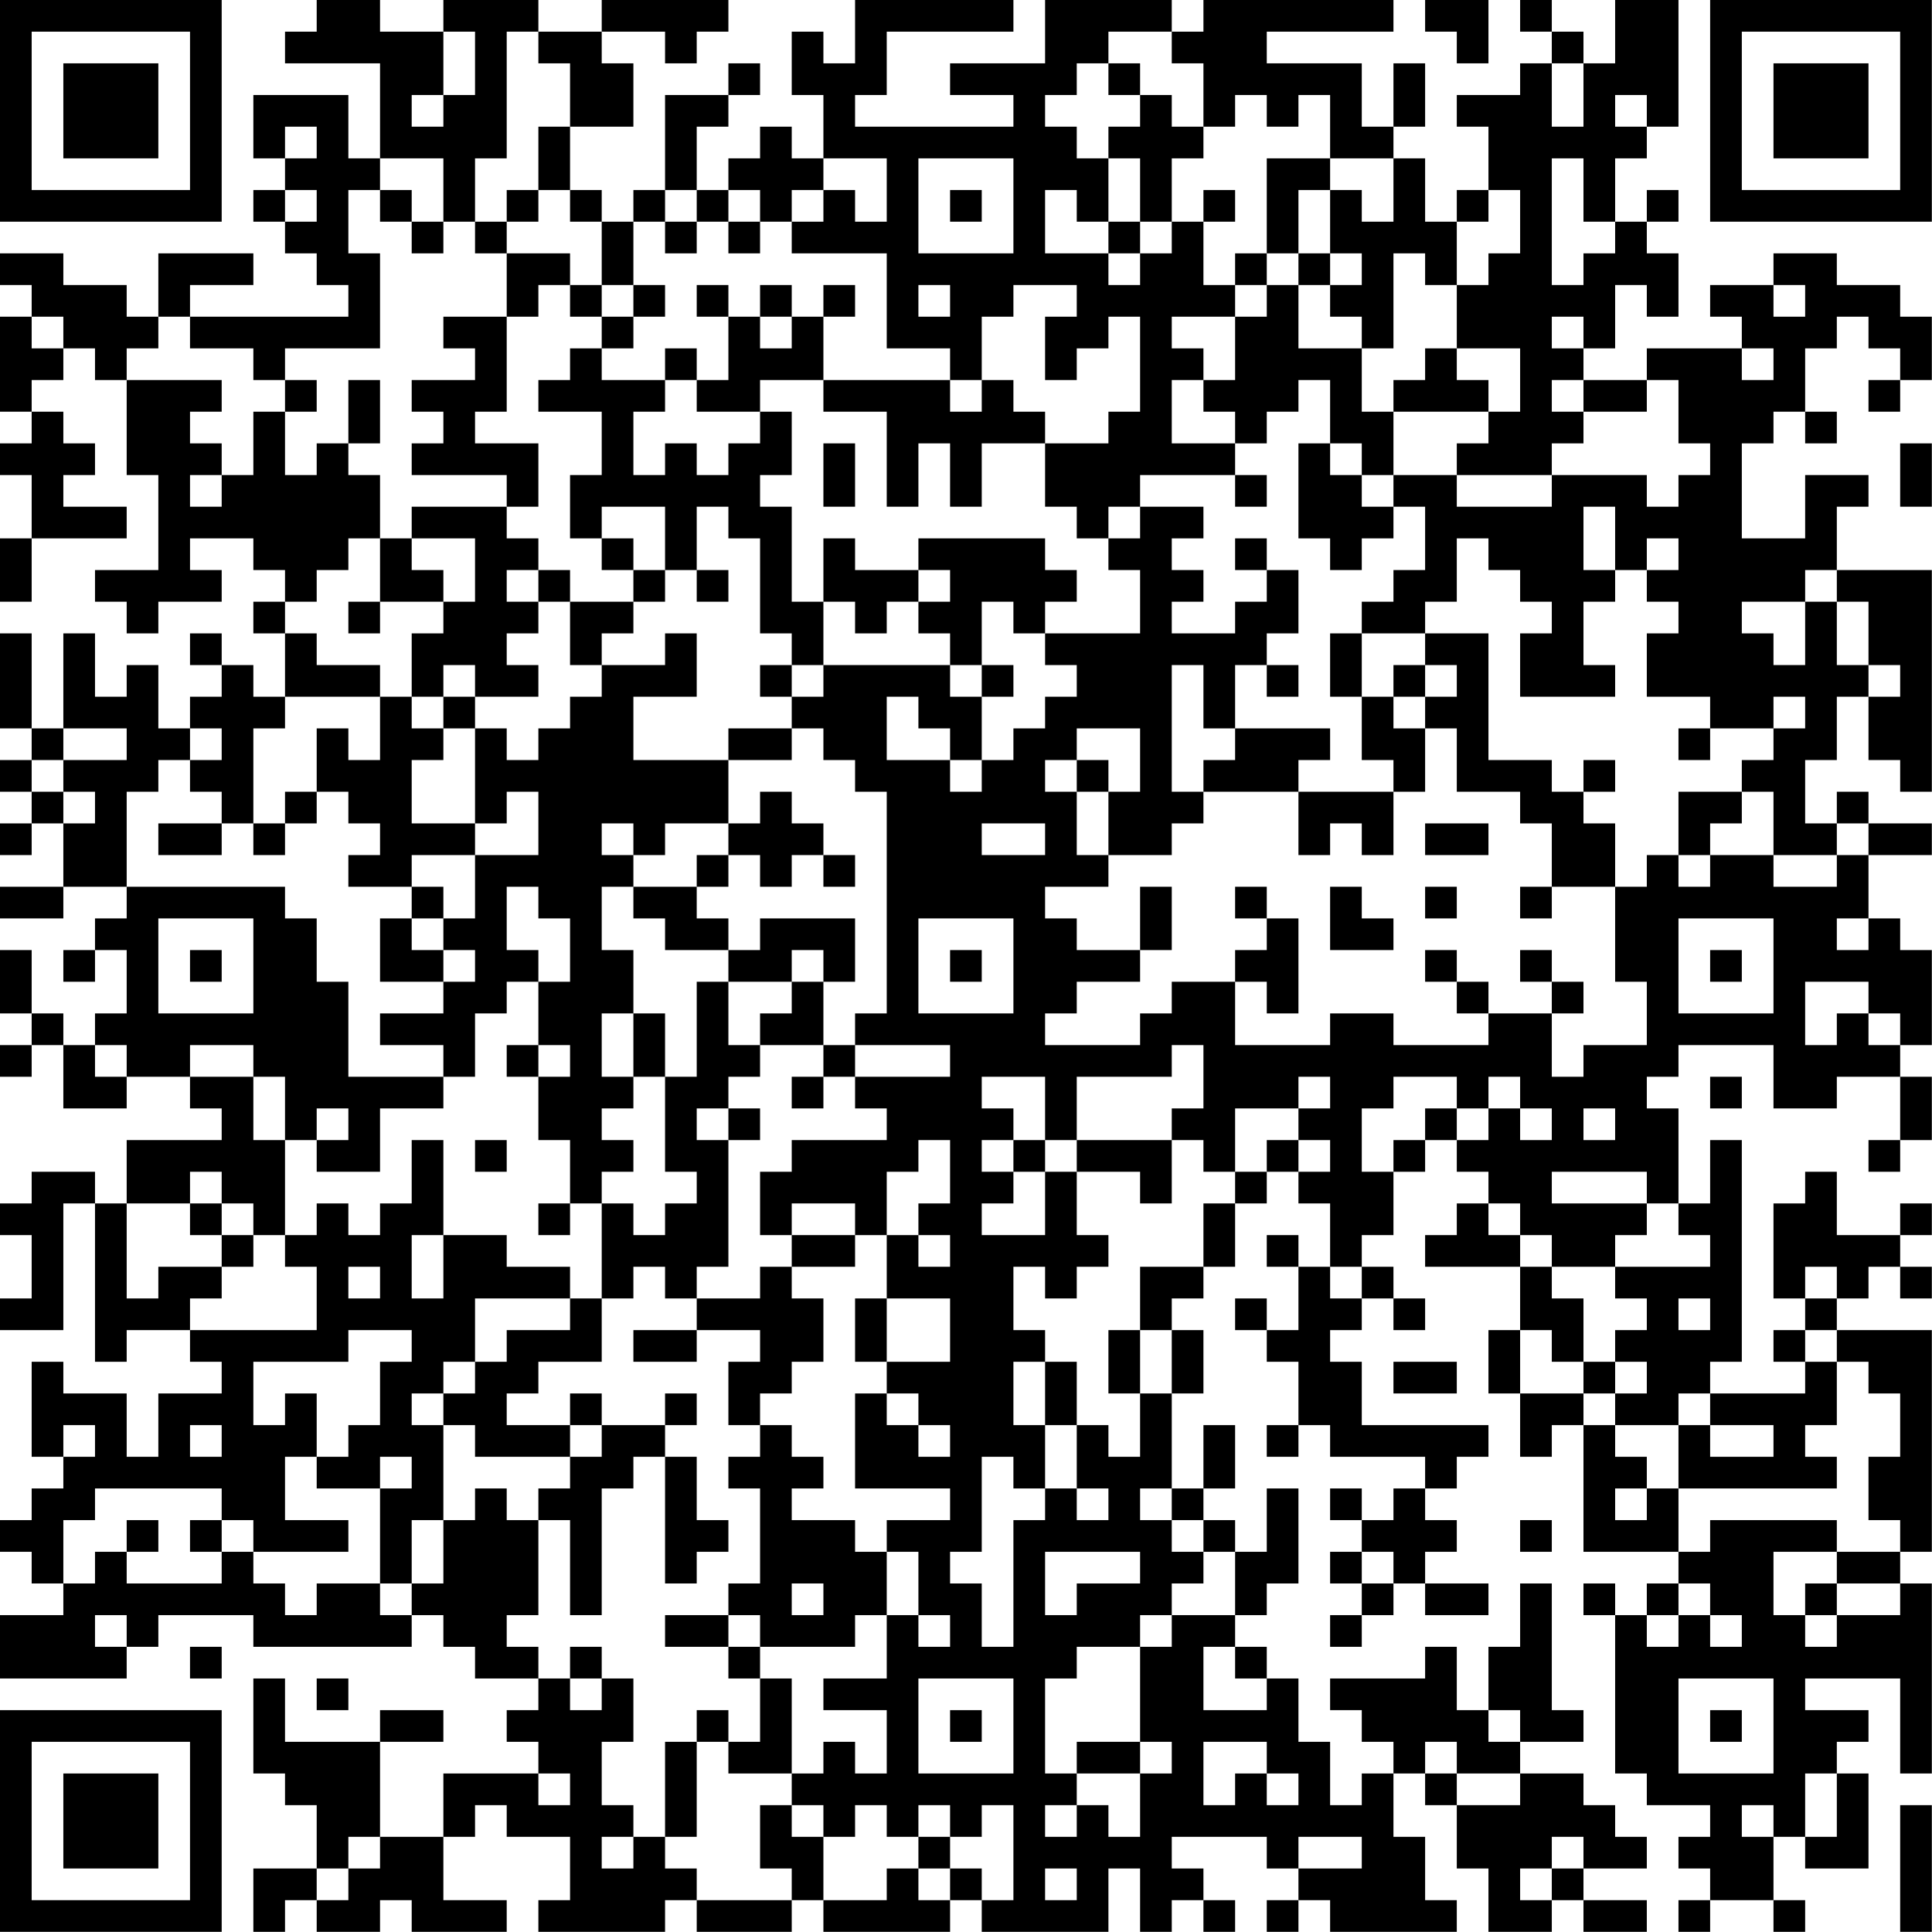 <?xml version="1.0" encoding="UTF-8"?>
<svg xmlns="http://www.w3.org/2000/svg" version="1.1" width="250" height="250" viewBox="0 0 250 250"><rect x="0" y="0" width="250" height="250" fill="#ffffff"/><g transform="scale(4.098)"><g transform="translate(0,0)"><path fill-rule="evenodd" d="M10 0L10 1L9 1L9 2L12 2L12 5L11 5L11 3L8 3L8 5L9 5L9 6L8 6L8 7L9 7L9 8L10 8L10 9L11 9L11 10L6 10L6 9L8 9L8 8L5 8L5 10L4 10L4 9L2 9L2 8L0 8L0 9L1 9L1 10L0 10L0 13L1 13L1 14L0 14L0 15L1 15L1 17L0 17L0 19L1 19L1 17L4 17L4 16L2 16L2 15L3 15L3 14L2 14L2 13L1 13L1 12L2 12L2 11L3 11L3 12L4 12L4 15L5 15L5 18L3 18L3 19L4 19L4 20L5 20L5 19L7 19L7 18L6 18L6 17L8 17L8 18L9 18L9 19L8 19L8 20L9 20L9 22L8 22L8 21L7 21L7 20L6 20L6 21L7 21L7 22L6 22L6 23L5 23L5 21L4 21L4 22L3 22L3 20L2 20L2 23L1 23L1 20L0 20L0 23L1 23L1 24L0 24L0 25L1 25L1 26L0 26L0 27L1 27L1 26L2 26L2 28L0 28L0 29L2 29L2 28L4 28L4 29L3 29L3 30L2 30L2 31L3 31L3 30L4 30L4 32L3 32L3 33L2 33L2 32L1 32L1 30L0 30L0 32L1 32L1 33L0 33L0 34L1 34L1 33L2 33L2 35L4 35L4 34L6 34L6 35L7 35L7 36L4 36L4 38L3 38L3 37L1 37L1 38L0 38L0 39L1 39L1 41L0 41L0 42L2 42L2 38L3 38L3 43L4 43L4 42L6 42L6 43L7 43L7 44L5 44L5 46L4 46L4 44L2 44L2 43L1 43L1 46L2 46L2 47L1 47L1 48L0 48L0 49L1 49L1 50L2 50L2 51L0 51L0 53L4 53L4 52L5 52L5 51L8 51L8 52L13 52L13 51L14 51L14 52L15 52L15 53L17 53L17 54L16 54L16 55L17 55L17 56L14 56L14 58L12 58L12 55L14 55L14 54L12 54L12 55L9 55L9 53L8 53L8 56L9 56L9 57L10 57L10 59L8 59L8 61L9 61L9 60L10 60L10 61L12 61L12 60L13 60L13 61L16 61L16 60L14 60L14 58L15 58L15 57L16 57L16 58L18 58L18 60L17 60L17 61L21 61L21 60L22 60L22 61L25 61L25 60L26 60L26 61L30 61L30 60L31 60L31 61L35 61L35 59L36 59L36 61L37 61L37 60L38 60L38 61L39 61L39 60L38 60L38 59L37 59L37 58L40 58L40 59L41 59L41 60L40 60L40 61L41 61L41 60L42 60L42 61L46 61L46 60L45 60L45 58L44 58L44 56L45 56L45 57L46 57L46 59L47 59L47 61L49 61L49 60L50 60L50 61L52 61L52 60L50 60L50 59L52 59L52 58L51 58L51 57L50 57L50 56L48 56L48 55L50 55L50 54L49 54L49 50L48 50L48 52L47 52L47 54L46 54L46 52L45 52L45 53L42 53L42 54L43 54L43 55L44 55L44 56L43 56L43 57L42 57L42 55L41 55L41 53L40 53L40 52L39 52L39 51L40 51L40 50L41 50L41 47L40 47L40 49L39 49L39 48L38 48L38 47L39 47L39 45L38 45L38 47L37 47L37 44L38 44L38 42L37 42L37 41L38 41L38 40L39 40L39 38L40 38L40 37L41 37L41 38L42 38L42 40L41 40L41 39L40 39L40 40L41 40L41 42L40 42L40 41L39 41L39 42L40 42L40 43L41 43L41 45L40 45L40 46L41 46L41 45L42 45L42 46L45 46L45 47L44 47L44 48L43 48L43 47L42 47L42 48L43 48L43 49L42 49L42 50L43 50L43 51L42 51L42 52L43 52L43 51L44 51L44 50L45 50L45 51L47 51L47 50L45 50L45 49L46 49L46 48L45 48L45 47L46 47L46 46L47 46L47 45L43 45L43 43L42 43L42 42L43 42L43 41L44 41L44 42L45 42L45 41L44 41L44 40L43 40L43 39L44 39L44 37L45 37L45 36L46 36L46 37L47 37L47 38L46 38L46 39L45 39L45 40L48 40L48 42L47 42L47 44L48 44L48 46L49 46L49 45L50 45L50 49L53 49L53 50L52 50L52 51L51 51L51 50L50 50L50 51L51 51L51 56L52 56L52 57L54 57L54 58L53 58L53 59L54 59L54 60L53 60L53 61L54 61L54 60L56 60L56 61L57 61L57 60L56 60L56 58L57 58L57 59L59 59L59 56L58 56L58 55L59 55L59 54L57 54L57 53L60 53L60 56L61 56L61 50L60 50L60 49L61 49L61 42L58 42L58 41L59 41L59 40L60 40L60 41L61 41L61 40L60 40L60 39L61 39L61 38L60 38L60 39L58 39L58 37L57 37L57 38L56 38L56 41L57 41L57 42L56 42L56 43L57 43L57 44L54 44L54 43L55 43L55 36L54 36L54 38L53 38L53 35L52 35L52 34L53 34L53 33L56 33L56 35L58 35L58 34L60 34L60 36L59 36L59 37L60 37L60 36L61 36L61 34L60 34L60 33L61 33L61 30L60 30L60 29L59 29L59 27L61 27L61 26L59 26L59 25L58 25L58 26L57 26L57 24L58 24L58 22L59 22L59 24L60 24L60 25L61 25L61 18L58 18L58 16L59 16L59 15L57 15L57 17L55 17L55 14L56 14L56 13L57 13L57 14L58 14L58 13L57 13L57 11L58 11L58 10L59 10L59 11L60 11L60 12L59 12L59 13L60 13L60 12L61 12L61 10L60 10L60 9L58 9L58 8L56 8L56 9L54 9L54 10L55 10L55 11L52 11L52 12L50 12L50 11L51 11L51 9L52 9L52 10L53 10L53 8L52 8L52 7L53 7L53 6L52 6L52 7L51 7L51 5L52 5L52 4L53 4L53 0L51 0L51 2L50 2L50 1L49 1L49 0L48 0L48 1L49 1L49 2L48 2L48 3L46 3L46 4L47 4L47 6L46 6L46 7L45 7L45 5L44 5L44 4L45 4L45 2L44 2L44 4L43 4L43 2L40 2L40 1L44 1L44 0L38 0L38 1L37 1L37 0L33 0L33 2L30 2L30 3L32 3L32 4L27 4L27 3L28 3L28 1L32 1L32 0L27 0L27 2L26 2L26 1L25 1L25 3L26 3L26 5L25 5L25 4L24 4L24 5L23 5L23 6L22 6L22 4L23 4L23 3L24 3L24 2L23 2L23 3L21 3L21 6L20 6L20 7L19 7L19 6L18 6L18 4L20 4L20 2L19 2L19 1L21 1L21 2L22 2L22 1L23 1L23 0L19 0L19 1L17 1L17 0L14 0L14 1L12 1L12 0ZM45 0L45 1L46 1L46 2L47 2L47 0ZM14 1L14 3L13 3L13 4L14 4L14 3L15 3L15 1ZM16 1L16 5L15 5L15 7L14 7L14 5L12 5L12 6L11 6L11 8L12 8L12 11L9 11L9 12L8 12L8 11L6 11L6 10L5 10L5 11L4 11L4 12L7 12L7 13L6 13L6 14L7 14L7 15L6 15L6 16L7 16L7 15L8 15L8 13L9 13L9 15L10 15L10 14L11 14L11 15L12 15L12 17L11 17L11 18L10 18L10 19L9 19L9 20L10 20L10 21L12 21L12 22L9 22L9 23L8 23L8 26L7 26L7 25L6 25L6 24L7 24L7 23L6 23L6 24L5 24L5 25L4 25L4 28L9 28L9 29L10 29L10 31L11 31L11 34L14 34L14 35L12 35L12 37L10 37L10 36L11 36L11 35L10 35L10 36L9 36L9 34L8 34L8 33L6 33L6 34L8 34L8 36L9 36L9 39L8 39L8 38L7 38L7 37L6 37L6 38L4 38L4 41L5 41L5 40L7 40L7 41L6 41L6 42L10 42L10 40L9 40L9 39L10 39L10 38L11 38L11 39L12 39L12 38L13 38L13 36L14 36L14 39L13 39L13 41L14 41L14 39L16 39L16 40L18 40L18 41L15 41L15 43L14 43L14 44L13 44L13 45L14 45L14 48L13 48L13 50L12 50L12 47L13 47L13 46L12 46L12 47L10 47L10 46L11 46L11 45L12 45L12 43L13 43L13 42L11 42L11 43L8 43L8 45L9 45L9 44L10 44L10 46L9 46L9 48L11 48L11 49L8 49L8 48L7 48L7 47L3 47L3 48L2 48L2 50L3 50L3 49L4 49L4 50L7 50L7 49L8 49L8 50L9 50L9 51L10 51L10 50L12 50L12 51L13 51L13 50L14 50L14 48L15 48L15 47L16 47L16 48L17 48L17 51L16 51L16 52L17 52L17 53L18 53L18 54L19 54L19 53L20 53L20 55L19 55L19 57L20 57L20 58L19 58L19 59L20 59L20 58L21 58L21 59L22 59L22 60L25 60L25 59L24 59L24 57L25 57L25 58L26 58L26 60L28 60L28 59L29 59L29 60L30 60L30 59L31 59L31 60L32 60L32 57L31 57L31 58L30 58L30 57L29 57L29 58L28 58L28 57L27 57L27 58L26 58L26 57L25 57L25 56L26 56L26 55L27 55L27 56L28 56L28 54L26 54L26 53L28 53L28 51L29 51L29 52L30 52L30 51L29 51L29 49L28 49L28 48L30 48L30 47L27 47L27 44L28 44L28 45L29 45L29 46L30 46L30 45L29 45L29 44L28 44L28 43L30 43L30 41L28 41L28 39L29 39L29 40L30 40L30 39L29 39L29 38L30 38L30 36L29 36L29 37L28 37L28 39L27 39L27 38L25 38L25 39L24 39L24 37L25 37L25 36L28 36L28 35L27 35L27 34L30 34L30 33L27 33L27 32L28 32L28 25L27 25L27 24L26 24L26 23L25 23L25 22L26 22L26 21L30 21L30 22L31 22L31 24L30 24L30 23L29 23L29 22L28 22L28 24L30 24L30 25L31 25L31 24L32 24L32 23L33 23L33 22L34 22L34 21L33 21L33 20L36 20L36 18L35 18L35 17L36 17L36 16L38 16L38 17L37 17L37 18L38 18L38 19L37 19L37 20L39 20L39 19L40 19L40 18L41 18L41 20L40 20L40 21L39 21L39 23L38 23L38 21L37 21L37 25L38 25L38 26L37 26L37 27L35 27L35 25L36 25L36 23L34 23L34 24L33 24L33 25L34 25L34 27L35 27L35 28L33 28L33 29L34 29L34 30L36 30L36 31L34 31L34 32L33 32L33 33L36 33L36 32L37 32L37 31L39 31L39 33L42 33L42 32L44 32L44 33L47 33L47 32L49 32L49 34L50 34L50 33L52 33L52 31L51 31L51 28L52 28L52 27L53 27L53 28L54 28L54 27L56 27L56 28L58 28L58 27L59 27L59 26L58 26L58 27L56 27L56 25L55 25L55 24L56 24L56 23L57 23L57 22L56 22L56 23L54 23L54 22L52 22L52 20L53 20L53 19L52 19L52 18L53 18L53 17L52 17L52 18L51 18L51 16L50 16L50 18L51 18L51 19L50 19L50 21L51 21L51 22L48 22L48 20L49 20L49 19L48 19L48 18L47 18L47 17L46 17L46 19L45 19L45 20L43 20L43 19L44 19L44 18L45 18L45 16L44 16L44 15L46 15L46 16L49 16L49 15L52 15L52 16L53 16L53 15L54 15L54 14L53 14L53 12L52 12L52 13L50 13L50 12L49 12L49 13L50 13L50 14L49 14L49 15L46 15L46 14L47 14L47 13L48 13L48 11L46 11L46 9L47 9L47 8L48 8L48 6L47 6L47 7L46 7L46 9L45 9L45 8L44 8L44 11L43 11L43 10L42 10L42 9L43 9L43 8L42 8L42 6L43 6L43 7L44 7L44 5L42 5L42 3L41 3L41 4L40 4L40 3L39 3L39 4L38 4L38 2L37 2L37 1L35 1L35 2L34 2L34 3L33 3L33 4L34 4L34 5L35 5L35 7L34 7L34 6L33 6L33 8L35 8L35 9L36 9L36 8L37 8L37 7L38 7L38 9L39 9L39 10L37 10L37 11L38 11L38 12L37 12L37 14L39 14L39 15L36 15L36 16L35 16L35 17L34 17L34 16L33 16L33 14L35 14L35 13L36 13L36 10L35 10L35 11L34 11L34 12L33 12L33 10L34 10L34 9L32 9L32 10L31 10L31 12L30 12L30 11L28 11L28 8L25 8L25 7L26 7L26 6L27 6L27 7L28 7L28 5L26 5L26 6L25 6L25 7L24 7L24 6L23 6L23 7L22 7L22 6L21 6L21 7L20 7L20 9L19 9L19 7L18 7L18 6L17 6L17 4L18 4L18 2L17 2L17 1ZM35 2L35 3L36 3L36 4L35 4L35 5L36 5L36 7L35 7L35 8L36 8L36 7L37 7L37 5L38 5L38 4L37 4L37 3L36 3L36 2ZM49 2L49 4L50 4L50 2ZM51 3L51 4L52 4L52 3ZM9 4L9 5L10 5L10 4ZM29 5L29 8L32 8L32 5ZM40 5L40 8L39 8L39 9L40 9L40 10L39 10L39 12L38 12L38 13L39 13L39 14L40 14L40 13L41 13L41 12L42 12L42 14L41 14L41 17L42 17L42 18L43 18L43 17L44 17L44 16L43 16L43 15L44 15L44 13L47 13L47 12L46 12L46 11L45 11L45 12L44 12L44 13L43 13L43 11L41 11L41 9L42 9L42 8L41 8L41 6L42 6L42 5ZM49 5L49 9L50 9L50 8L51 8L51 7L50 7L50 5ZM9 6L9 7L10 7L10 6ZM12 6L12 7L13 7L13 8L14 8L14 7L13 7L13 6ZM16 6L16 7L15 7L15 8L16 8L16 10L14 10L14 11L15 11L15 12L13 12L13 13L14 13L14 14L13 14L13 15L16 15L16 16L13 16L13 17L12 17L12 19L11 19L11 20L12 20L12 19L14 19L14 20L13 20L13 22L12 22L12 24L11 24L11 23L10 23L10 25L9 25L9 26L8 26L8 27L9 27L9 26L10 26L10 25L11 25L11 26L12 26L12 27L11 27L11 28L13 28L13 29L12 29L12 31L14 31L14 32L12 32L12 33L14 33L14 34L15 34L15 32L16 32L16 31L17 31L17 33L16 33L16 34L17 34L17 36L18 36L18 38L17 38L17 39L18 39L18 38L19 38L19 41L18 41L18 42L16 42L16 43L15 43L15 44L14 44L14 45L15 45L15 46L18 46L18 47L17 47L17 48L18 48L18 51L19 51L19 47L20 47L20 46L21 46L21 50L22 50L22 49L23 49L23 48L22 48L22 46L21 46L21 45L22 45L22 44L21 44L21 45L19 45L19 44L18 44L18 45L16 45L16 44L17 44L17 43L19 43L19 41L20 41L20 40L21 40L21 41L22 41L22 42L20 42L20 43L22 43L22 42L24 42L24 43L23 43L23 45L24 45L24 46L23 46L23 47L24 47L24 50L23 50L23 51L21 51L21 52L23 52L23 53L24 53L24 55L23 55L23 54L22 54L22 55L21 55L21 58L22 58L22 55L23 55L23 56L25 56L25 53L24 53L24 52L27 52L27 51L28 51L28 49L27 49L27 48L25 48L25 47L26 47L26 46L25 46L25 45L24 45L24 44L25 44L25 43L26 43L26 41L25 41L25 40L27 40L27 39L25 39L25 40L24 40L24 41L22 41L22 40L23 40L23 36L24 36L24 35L23 35L23 34L24 34L24 33L26 33L26 34L25 34L25 35L26 35L26 34L27 34L27 33L26 33L26 31L27 31L27 29L24 29L24 30L23 30L23 29L22 29L22 28L23 28L23 27L24 27L24 28L25 28L25 27L26 27L26 28L27 28L27 27L26 27L26 26L25 26L25 25L24 25L24 26L23 26L23 24L25 24L25 23L23 23L23 24L20 24L20 22L22 22L22 20L21 20L21 21L19 21L19 20L20 20L20 19L21 19L21 18L22 18L22 19L23 19L23 18L22 18L22 16L23 16L23 17L24 17L24 20L25 20L25 21L24 21L24 22L25 22L25 21L26 21L26 19L27 19L27 20L28 20L28 19L29 19L29 20L30 20L30 21L31 21L31 22L32 22L32 21L31 21L31 19L32 19L32 20L33 20L33 19L34 19L34 18L33 18L33 17L29 17L29 18L27 18L27 17L26 17L26 19L25 19L25 16L24 16L24 15L25 15L25 13L24 13L24 12L26 12L26 13L28 13L28 16L29 16L29 14L30 14L30 16L31 16L31 14L33 14L33 13L32 13L32 12L31 12L31 13L30 13L30 12L26 12L26 10L27 10L27 9L26 9L26 10L25 10L25 9L24 9L24 10L23 10L23 9L22 9L22 10L23 10L23 12L22 12L22 11L21 11L21 12L19 12L19 11L20 11L20 10L21 10L21 9L20 9L20 10L19 10L19 9L18 9L18 8L16 8L16 7L17 7L17 6ZM30 6L30 7L31 7L31 6ZM38 6L38 7L39 7L39 6ZM21 7L21 8L22 8L22 7ZM23 7L23 8L24 8L24 7ZM40 8L40 9L41 9L41 8ZM17 9L17 10L16 10L16 13L15 13L15 14L17 14L17 16L16 16L16 17L17 17L17 18L16 18L16 19L17 19L17 20L16 20L16 21L17 21L17 22L15 22L15 21L14 21L14 22L13 22L13 23L14 23L14 24L13 24L13 26L15 26L15 27L13 27L13 28L14 28L14 29L13 29L13 30L14 30L14 31L15 31L15 30L14 30L14 29L15 29L15 27L17 27L17 25L16 25L16 26L15 26L15 23L16 23L16 24L17 24L17 23L18 23L18 22L19 22L19 21L18 21L18 19L20 19L20 18L21 18L21 16L19 16L19 17L18 17L18 15L19 15L19 13L17 13L17 12L18 12L18 11L19 11L19 10L18 10L18 9ZM29 9L29 10L30 10L30 9ZM56 9L56 10L57 10L57 9ZM1 10L1 11L2 11L2 10ZM24 10L24 11L25 11L25 10ZM49 10L49 11L50 11L50 10ZM55 11L55 12L56 12L56 11ZM9 12L9 13L10 13L10 12ZM11 12L11 14L12 14L12 12ZM21 12L21 13L20 13L20 15L21 15L21 14L22 14L22 15L23 15L23 14L24 14L24 13L22 13L22 12ZM26 14L26 16L27 16L27 14ZM42 14L42 15L43 15L43 14ZM60 14L60 16L61 16L61 14ZM39 15L39 16L40 16L40 15ZM13 17L13 18L14 18L14 19L15 19L15 17ZM19 17L19 18L20 18L20 17ZM39 17L39 18L40 18L40 17ZM17 18L17 19L18 19L18 18ZM29 18L29 19L30 19L30 18ZM57 18L57 19L55 19L55 20L56 20L56 21L57 21L57 19L58 19L58 21L59 21L59 22L60 22L60 21L59 21L59 19L58 19L58 18ZM42 20L42 22L43 22L43 24L44 24L44 25L41 25L41 24L42 24L42 23L39 23L39 24L38 24L38 25L41 25L41 27L42 27L42 26L43 26L43 27L44 27L44 25L45 25L45 23L46 23L46 25L48 25L48 26L49 26L49 28L48 28L48 29L49 29L49 28L51 28L51 26L50 26L50 25L51 25L51 24L50 24L50 25L49 25L49 24L47 24L47 20L45 20L45 21L44 21L44 22L43 22L43 20ZM40 21L40 22L41 22L41 21ZM45 21L45 22L44 22L44 23L45 23L45 22L46 22L46 21ZM14 22L14 23L15 23L15 22ZM2 23L2 24L1 24L1 25L2 25L2 26L3 26L3 25L2 25L2 24L4 24L4 23ZM53 23L53 24L54 24L54 23ZM34 24L34 25L35 25L35 24ZM53 25L53 27L54 27L54 26L55 26L55 25ZM5 26L5 27L7 27L7 26ZM19 26L19 27L20 27L20 28L19 28L19 30L20 30L20 32L19 32L19 34L20 34L20 35L19 35L19 36L20 36L20 37L19 37L19 38L20 38L20 39L21 39L21 38L22 38L22 37L21 37L21 34L22 34L22 31L23 31L23 33L24 33L24 32L25 32L25 31L26 31L26 30L25 30L25 31L23 31L23 30L21 30L21 29L20 29L20 28L22 28L22 27L23 27L23 26L21 26L21 27L20 27L20 26ZM31 26L31 27L33 27L33 26ZM45 26L45 27L47 27L47 26ZM16 28L16 30L17 30L17 31L18 31L18 29L17 29L17 28ZM36 28L36 30L37 30L37 28ZM39 28L39 29L40 29L40 30L39 30L39 31L40 31L40 32L41 32L41 29L40 29L40 28ZM42 28L42 30L44 30L44 29L43 29L43 28ZM45 28L45 29L46 29L46 28ZM5 29L5 32L8 32L8 29ZM29 29L29 32L32 32L32 29ZM53 29L53 32L56 32L56 29ZM58 29L58 30L59 30L59 29ZM6 30L6 31L7 31L7 30ZM30 30L30 31L31 31L31 30ZM45 30L45 31L46 31L46 32L47 32L47 31L46 31L46 30ZM48 30L48 31L49 31L49 32L50 32L50 31L49 31L49 30ZM54 30L54 31L55 31L55 30ZM57 31L57 33L58 33L58 32L59 32L59 33L60 33L60 32L59 32L59 31ZM20 32L20 34L21 34L21 32ZM3 33L3 34L4 34L4 33ZM17 33L17 34L18 34L18 33ZM37 33L37 34L34 34L34 36L33 36L33 34L31 34L31 35L32 35L32 36L31 36L31 37L32 37L32 38L31 38L31 39L33 39L33 37L34 37L34 39L35 39L35 40L34 40L34 41L33 41L33 40L32 40L32 42L33 42L33 43L32 43L32 45L33 45L33 47L32 47L32 46L31 46L31 49L30 49L30 50L31 50L31 52L32 52L32 48L33 48L33 47L34 47L34 48L35 48L35 47L34 47L34 45L35 45L35 46L36 46L36 44L37 44L37 42L36 42L36 40L38 40L38 38L39 38L39 37L40 37L40 36L41 36L41 37L42 37L42 36L41 36L41 35L42 35L42 34L41 34L41 35L39 35L39 37L38 37L38 36L37 36L37 35L38 35L38 33ZM44 34L44 35L43 35L43 37L44 37L44 36L45 36L45 35L46 35L46 36L47 36L47 35L48 35L48 36L49 36L49 35L48 35L48 34L47 34L47 35L46 35L46 34ZM54 34L54 35L55 35L55 34ZM22 35L22 36L23 36L23 35ZM50 35L50 36L51 36L51 35ZM15 36L15 37L16 37L16 36ZM32 36L32 37L33 37L33 36ZM34 36L34 37L36 37L36 38L37 38L37 36ZM49 37L49 38L52 38L52 39L51 39L51 40L49 40L49 39L48 39L48 38L47 38L47 39L48 39L48 40L49 40L49 41L50 41L50 43L49 43L49 42L48 42L48 44L50 44L50 45L51 45L51 46L52 46L52 47L51 47L51 48L52 48L52 47L53 47L53 49L54 49L54 48L58 48L58 49L56 49L56 51L57 51L57 52L58 52L58 51L60 51L60 50L58 50L58 49L60 49L60 48L59 48L59 46L60 46L60 44L59 44L59 43L58 43L58 42L57 42L57 43L58 43L58 45L57 45L57 46L58 46L58 47L53 47L53 45L54 45L54 46L56 46L56 45L54 45L54 44L53 44L53 45L51 45L51 44L52 44L52 43L51 43L51 42L52 42L52 41L51 41L51 40L54 40L54 39L53 39L53 38L52 38L52 37ZM6 38L6 39L7 39L7 40L8 40L8 39L7 39L7 38ZM11 40L11 41L12 41L12 40ZM42 40L42 41L43 41L43 40ZM57 40L57 41L58 41L58 40ZM27 41L27 43L28 43L28 41ZM53 41L53 42L54 42L54 41ZM35 42L35 44L36 44L36 42ZM33 43L33 45L34 45L34 43ZM44 43L44 44L46 44L46 43ZM50 43L50 44L51 44L51 43ZM2 45L2 46L3 46L3 45ZM6 45L6 46L7 46L7 45ZM18 45L18 46L19 46L19 45ZM36 47L36 48L37 48L37 49L38 49L38 50L37 50L37 51L36 51L36 52L34 52L34 53L33 53L33 56L34 56L34 57L33 57L33 58L34 58L34 57L35 57L35 58L36 58L36 56L37 56L37 55L36 55L36 52L37 52L37 51L39 51L39 49L38 49L38 48L37 48L37 47ZM4 48L4 49L5 49L5 48ZM6 48L6 49L7 49L7 48ZM48 48L48 49L49 49L49 48ZM33 49L33 51L34 51L34 50L36 50L36 49ZM43 49L43 50L44 50L44 49ZM25 50L25 51L26 51L26 50ZM53 50L53 51L52 51L52 52L53 52L53 51L54 51L54 52L55 52L55 51L54 51L54 50ZM57 50L57 51L58 51L58 50ZM3 51L3 52L4 52L4 51ZM23 51L23 52L24 52L24 51ZM6 52L6 53L7 53L7 52ZM18 52L18 53L19 53L19 52ZM38 52L38 54L40 54L40 53L39 53L39 52ZM10 53L10 54L11 54L11 53ZM29 53L29 56L32 56L32 53ZM53 53L53 56L56 56L56 53ZM30 54L30 55L31 55L31 54ZM47 54L47 55L48 55L48 54ZM54 54L54 55L55 55L55 54ZM34 55L34 56L36 56L36 55ZM38 55L38 57L39 57L39 56L40 56L40 57L41 57L41 56L40 56L40 55ZM45 55L45 56L46 56L46 57L48 57L48 56L46 56L46 55ZM17 56L17 57L18 57L18 56ZM57 56L57 58L58 58L58 56ZM55 57L55 58L56 58L56 57ZM60 57L60 61L61 61L61 57ZM11 58L11 59L10 59L10 60L11 60L11 59L12 59L12 58ZM29 58L29 59L30 59L30 58ZM41 58L41 59L43 59L43 58ZM49 58L49 59L48 59L48 60L49 60L49 59L50 59L50 58ZM33 59L33 60L34 60L34 59ZM0 0L0 7L7 7L7 0ZM1 1L1 6L6 6L6 1ZM2 2L2 5L5 5L5 2ZM54 0L54 7L61 7L61 0ZM55 1L55 6L60 6L60 1ZM56 2L56 5L59 5L59 2ZM0 54L0 61L7 61L7 54ZM1 55L1 60L6 60L6 55ZM2 56L2 59L5 59L5 56Z" fill="#000000"/></g></g></svg>
